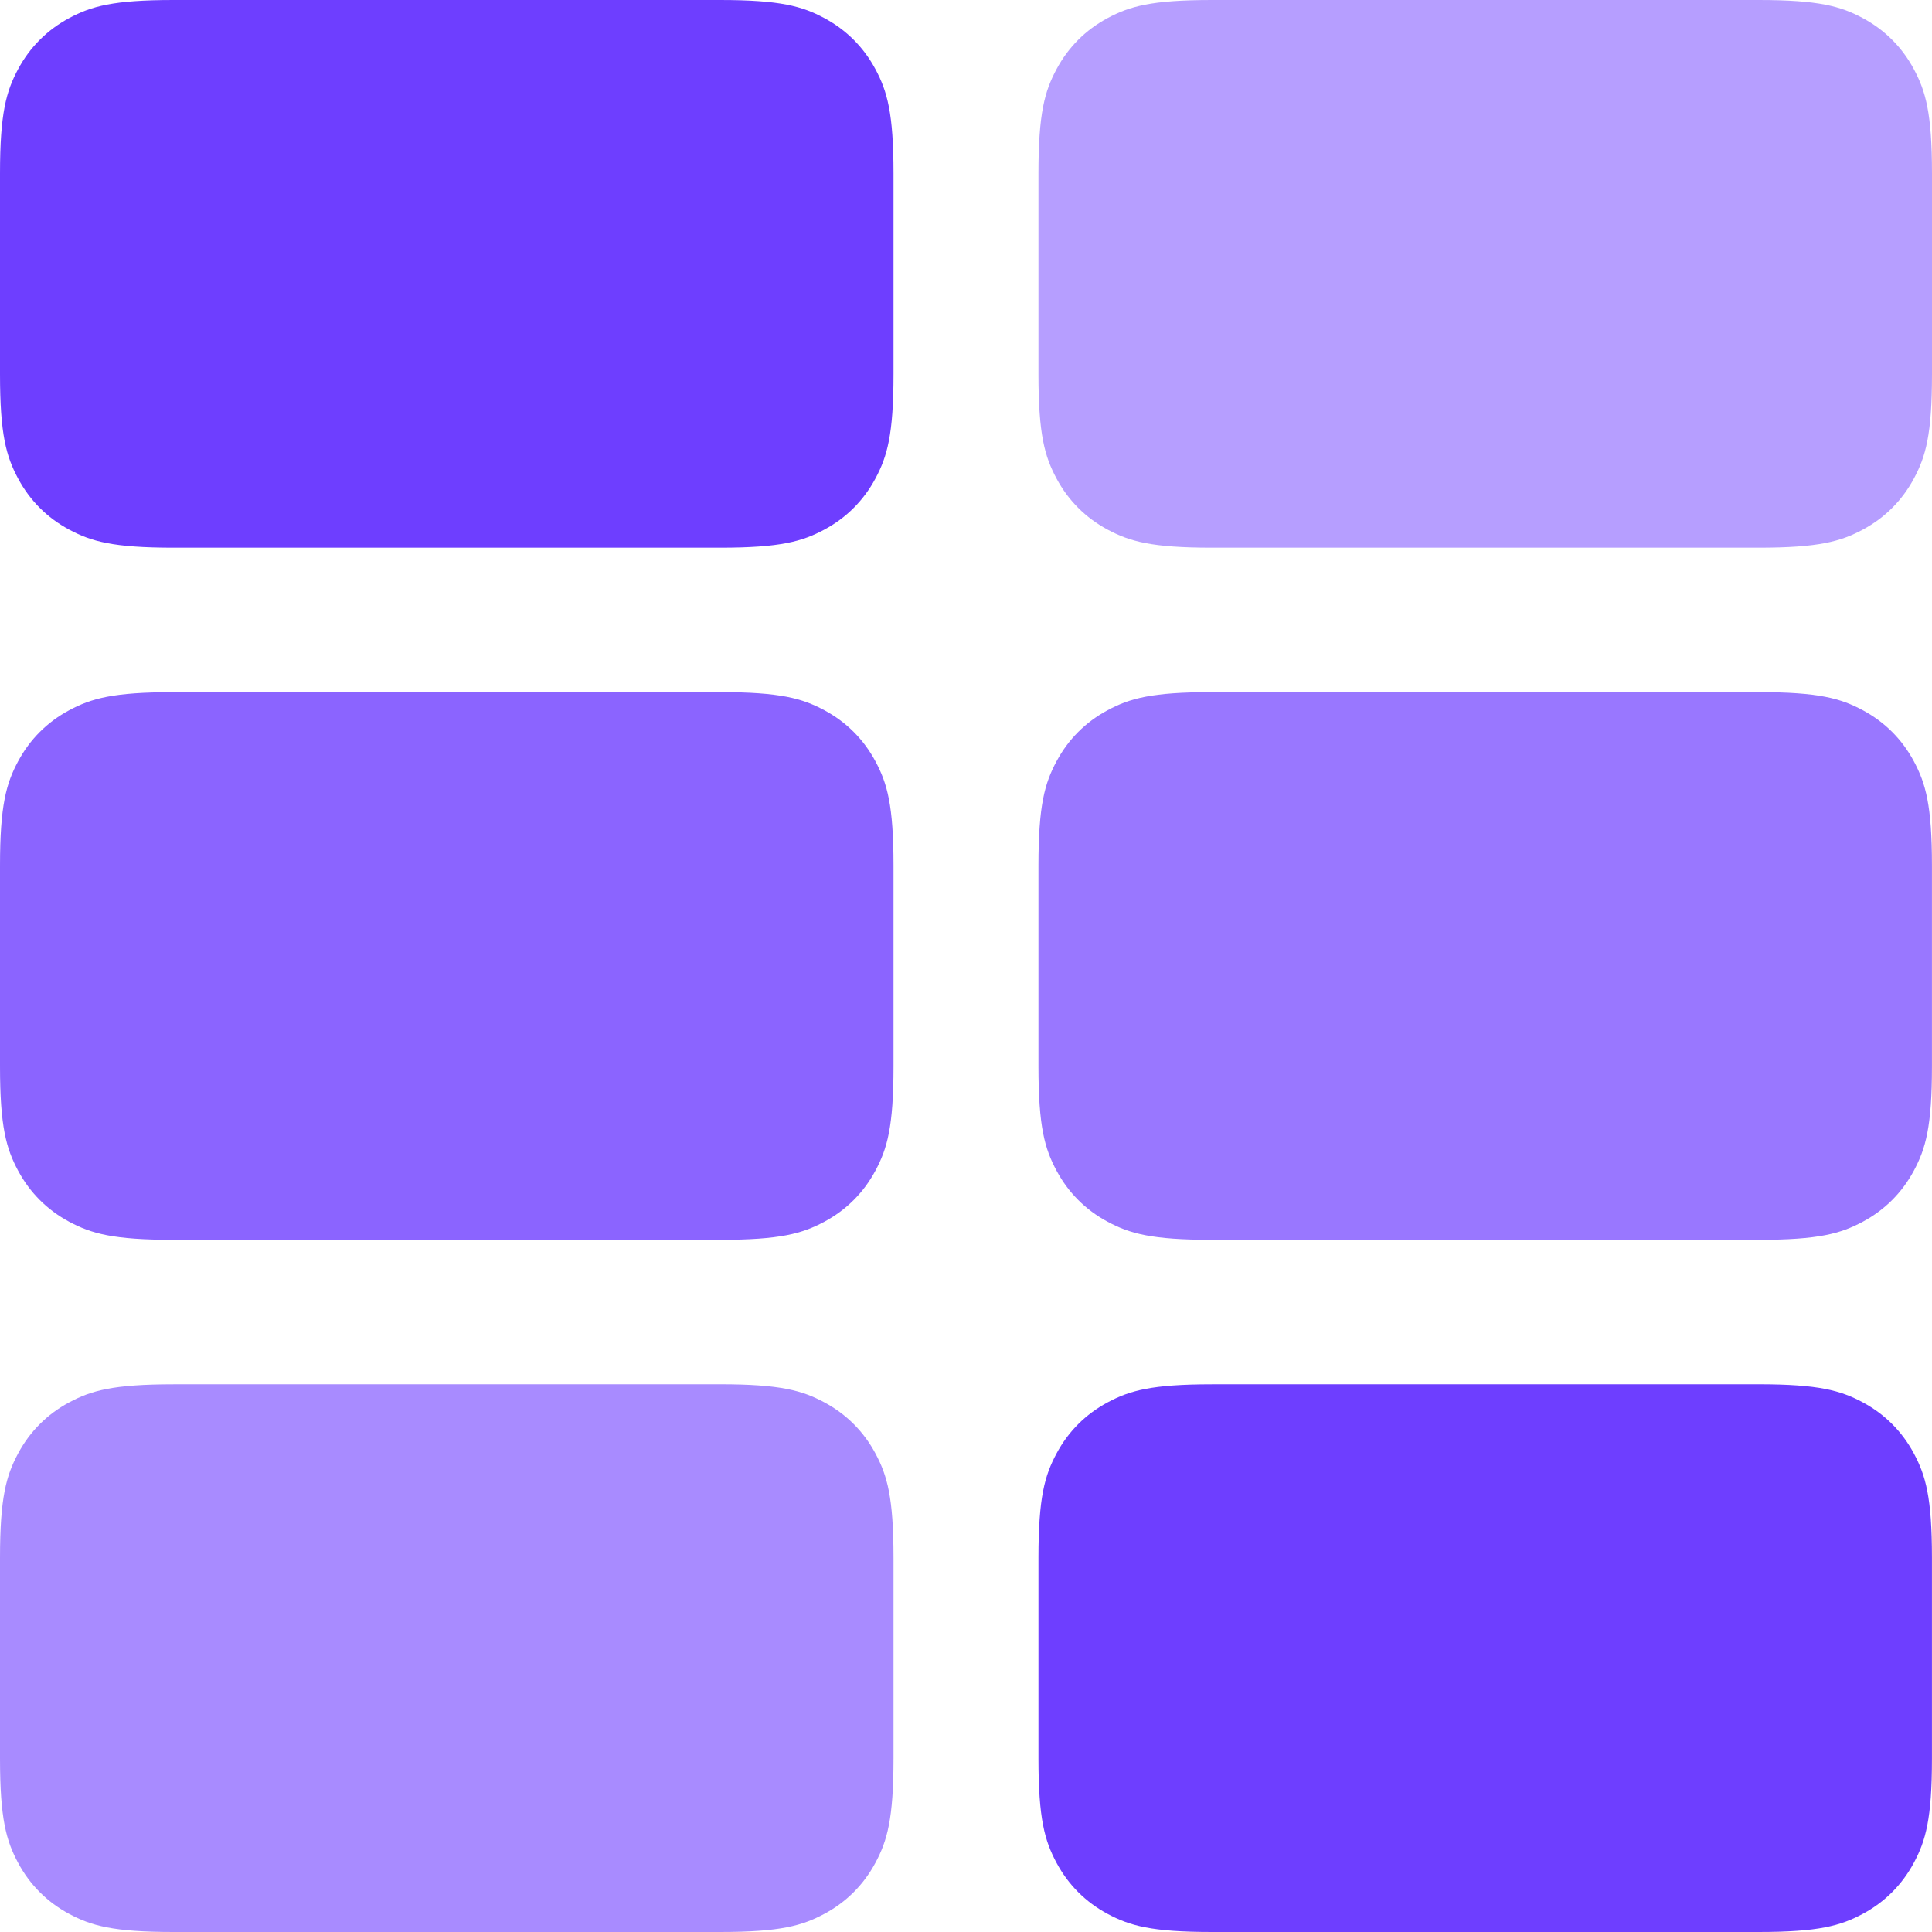 <svg xmlns="http://www.w3.org/2000/svg" width="48" height="48" fill="#6e3eff" fill-rule="evenodd" xmlns:v="https://vecta.io/nano"><path d="M4.307 0h13.585c1.498 0 2.041.156 2.588.449s.977.723 1.27 1.27.449 1.091.449 2.588v4.993c0 1.498-.156 2.041-.449 2.588s-.723.977-1.27 1.27-1.091.449-2.588.449H4.307c-1.498 0-2.041-.156-2.588-.449s-.977-.723-1.27-1.27S0 10.798 0 9.301V4.307C0 2.81.156 2.266.449 1.719s.723-.977 1.27-1.27S2.81 0 4.307 0z"/><path d="M30.107 0h13.585c1.498 0 2.041.156 2.588.449s.977.723 1.27 1.27S48 2.81 48 4.307v4.993c0 1.498-.156 2.041-.449 2.588s-.723.977-1.27 1.27-1.091.449-2.588.449H30.107c-1.498 0-2.041-.156-2.588-.449s-.977-.723-1.27-1.27-.449-1.091-.449-2.588V4.307c0-1.498.156-2.041.449-2.588s.723-.977 1.27-1.27S28.61 0 30.107 0z" fill-opacity=".5"/><path d="M4.307 17.196h13.585c1.498 0 2.041.156 2.588.449s.977.723 1.27 1.27.449 1.091.449 2.588v4.993c0 1.498-.156 2.041-.449 2.588s-.723.977-1.27 1.27-1.091.449-2.588.449H4.307c-1.498 0-2.041-.156-2.588-.449s-.977-.723-1.27-1.27S0 27.994 0 26.497v-4.993c0-1.498.156-2.041.449-2.588s.723-.977 1.27-1.27 1.091-.449 2.588-.449z" fill-opacity=".8"/><path d="M30.107 17.196h13.585c1.498 0 2.041.156 2.588.449s.977.723 1.27 1.27.449 1.091.449 2.588v4.993c0 1.498-.156 2.041-.449 2.588s-.723.977-1.27 1.27-1.091.449-2.588.449H30.107c-1.498 0-2.041-.156-2.588-.449s-.977-.723-1.27-1.27-.449-1.091-.449-2.588v-4.993c0-1.498.156-2.041.449-2.588s.723-.977 1.27-1.27 1.091-.449 2.588-.449z" fill-opacity=".7"/><path d="M4.307 34.392h13.585c1.498 0 2.041.156 2.588.449s.977.723 1.27 1.27.449 1.091.449 2.588v4.993c0 1.498-.156 2.041-.449 2.588s-.723.977-1.27 1.27S19.39 48 17.893 48H4.307c-1.498 0-2.041-.156-2.588-.449s-.977-.723-1.27-1.27S0 45.19 0 43.693v-4.993c0-1.498.156-2.041.449-2.588s.723-.977 1.27-1.27 1.091-.449 2.588-.449z" fill-opacity=".6"/><path d="M30.107 34.392h13.585c1.498 0 2.041.156 2.588.449s.977.723 1.27 1.27.449 1.091.449 2.588v4.993c0 1.498-.156 2.041-.449 2.588s-.723.977-1.27 1.27S45.19 48 43.693 48H30.107c-1.498 0-2.041-.156-2.588-.449s-.977-.723-1.27-1.27-.449-1.091-.449-2.588v-4.993c0-1.498.156-2.041.449-2.588s.723-.977 1.27-1.27 1.091-.449 2.588-.449z"/></svg>